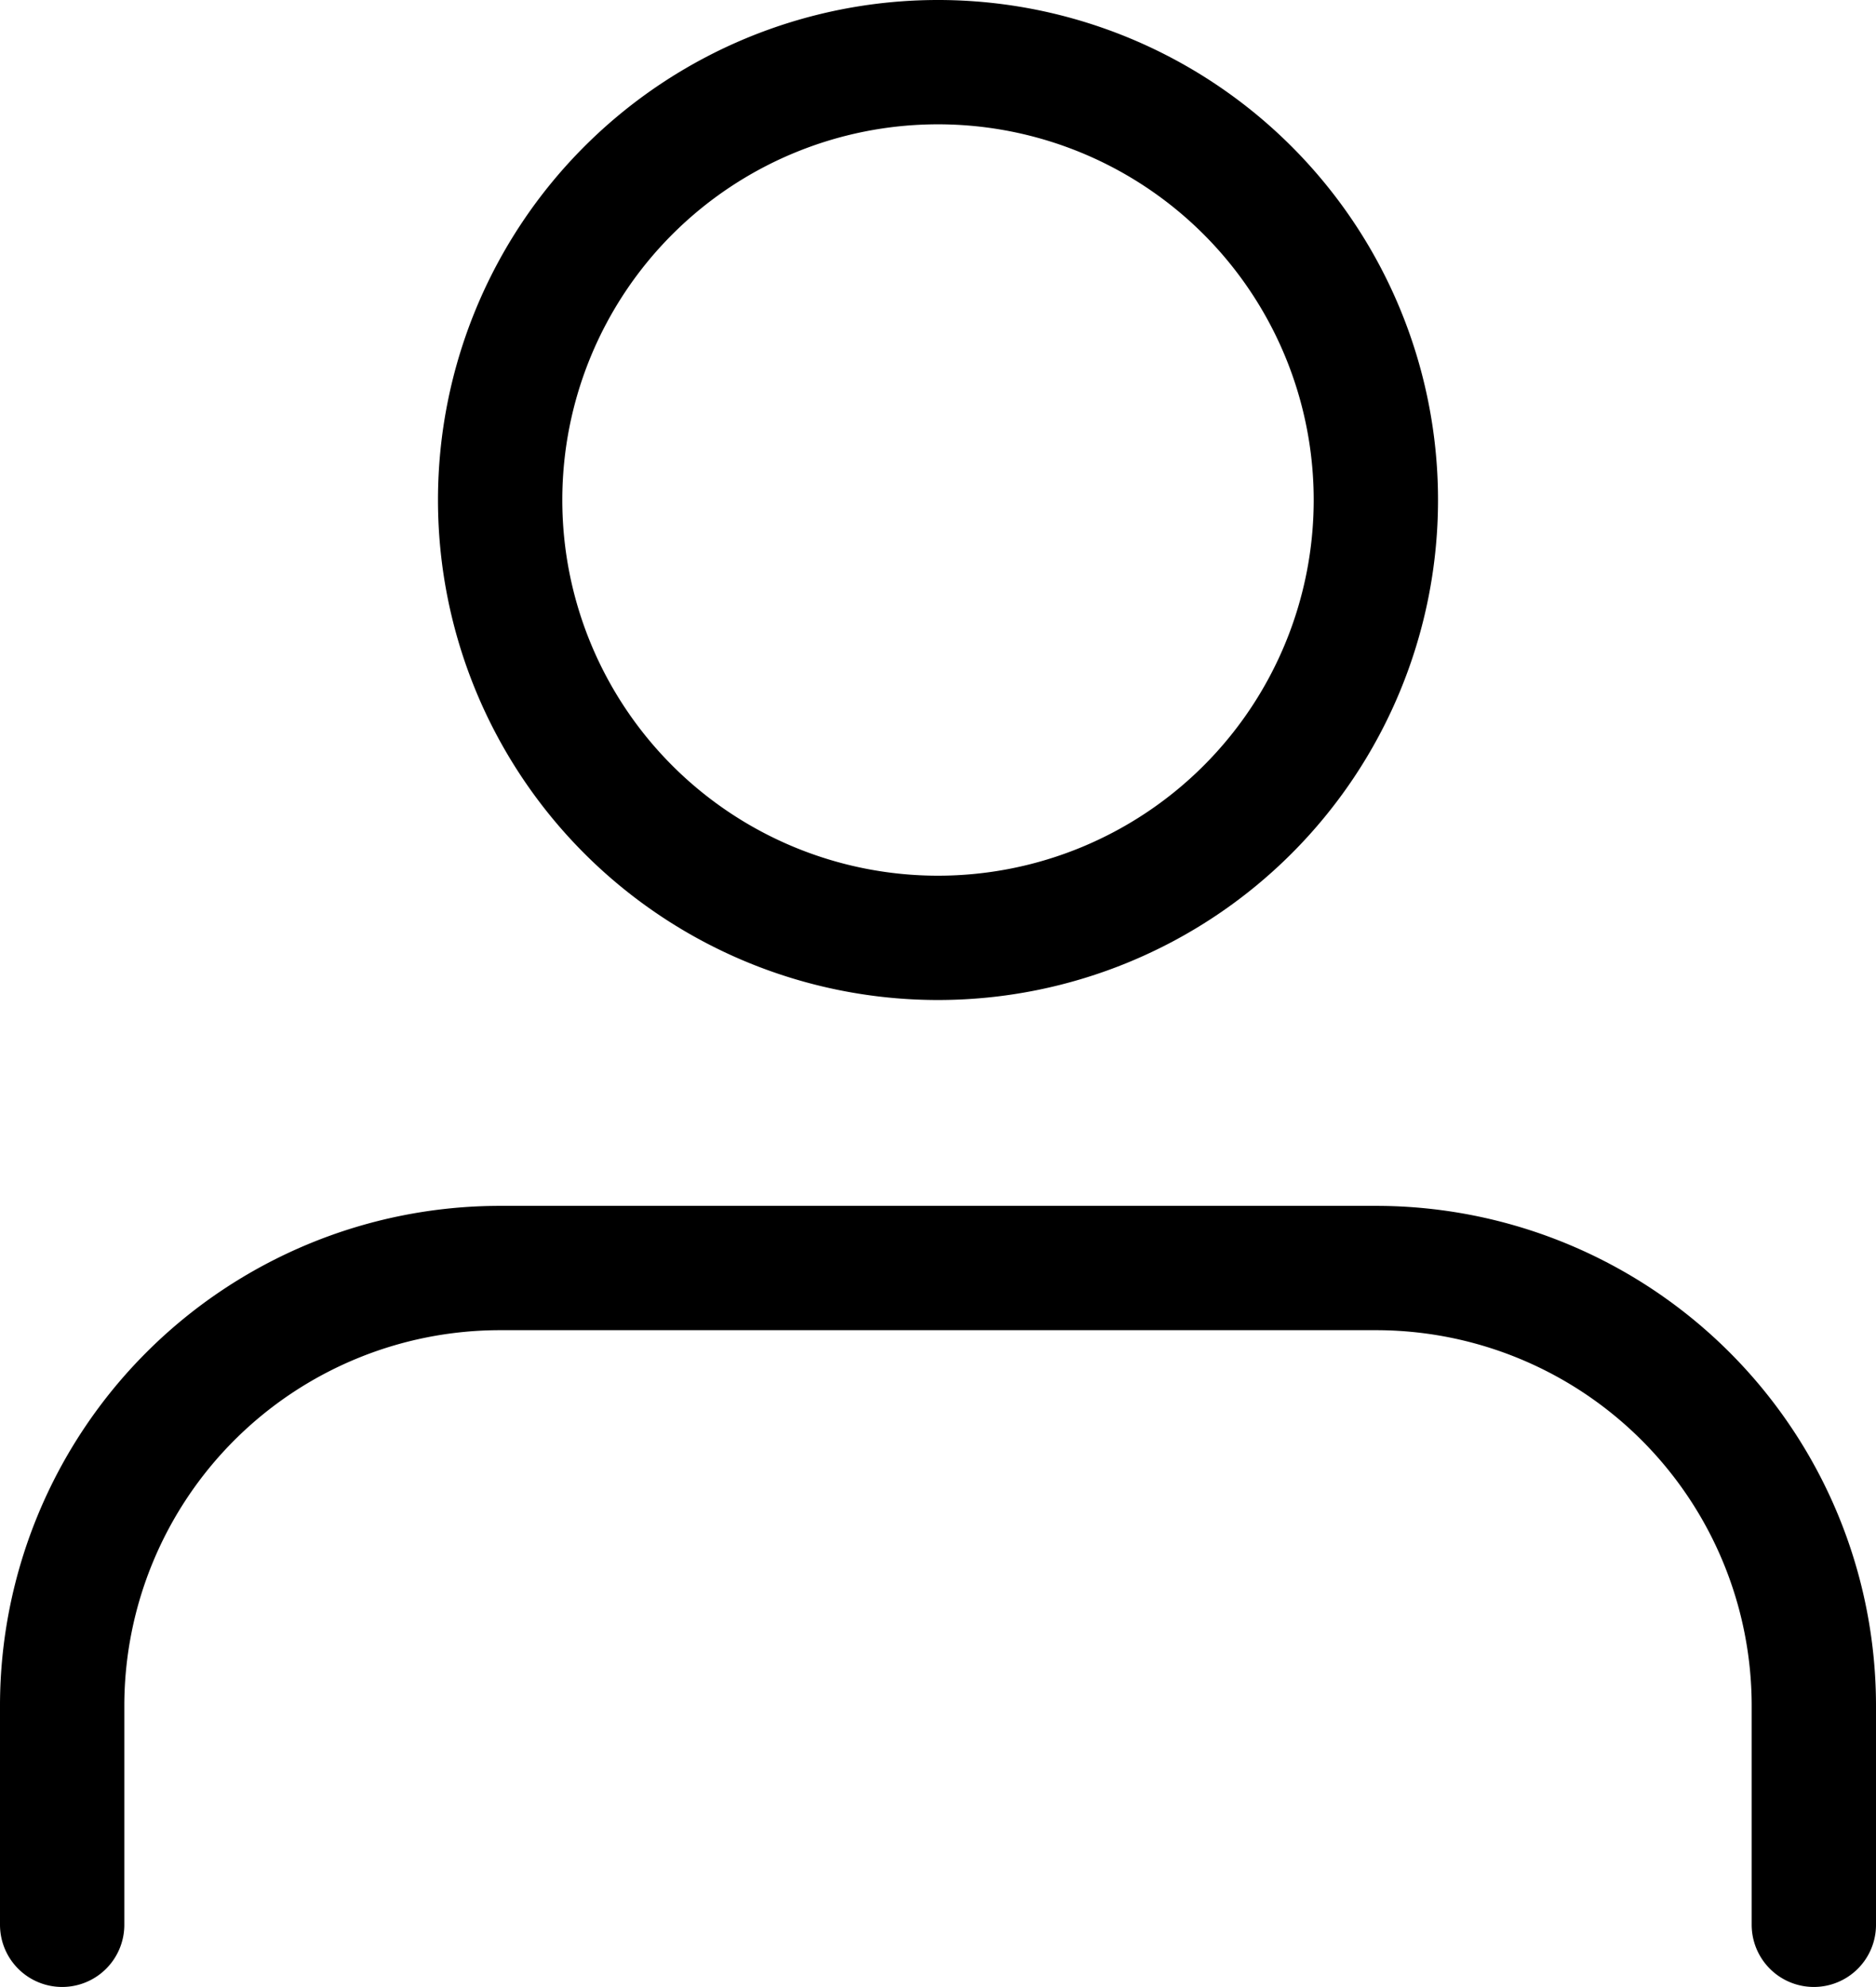 <svg xmlns="http://www.w3.org/2000/svg" width="15.09" height="15.983" viewBox="0 0 15.09 15.983">
  <g id="Icon_feather-user" data-name="Icon feather-user" transform="translate(0.5 0.5)">
    <path id="Path_11" data-name="Path 11" d="M20.09,27.783V26.022A3.522,3.522,0,0,0,16.567,22.5H9.522A3.522,3.522,0,0,0,6,26.022v1.761" transform="translate(-6 -12.8)" fill="none" stroke="#000" stroke-linecap="round" stroke-linejoin="round" stroke-width="1"/>
    <path id="Path_12" data-name="Path 12" d="M19.045,8.022A3.522,3.522,0,1,1,15.522,4.5,3.522,3.522,0,0,1,19.045,8.022Z" transform="translate(-8.478 -4.5)" fill="none" stroke="#000" stroke-linecap="round" stroke-linejoin="round" stroke-width="1"/>
  </g>
</svg>
